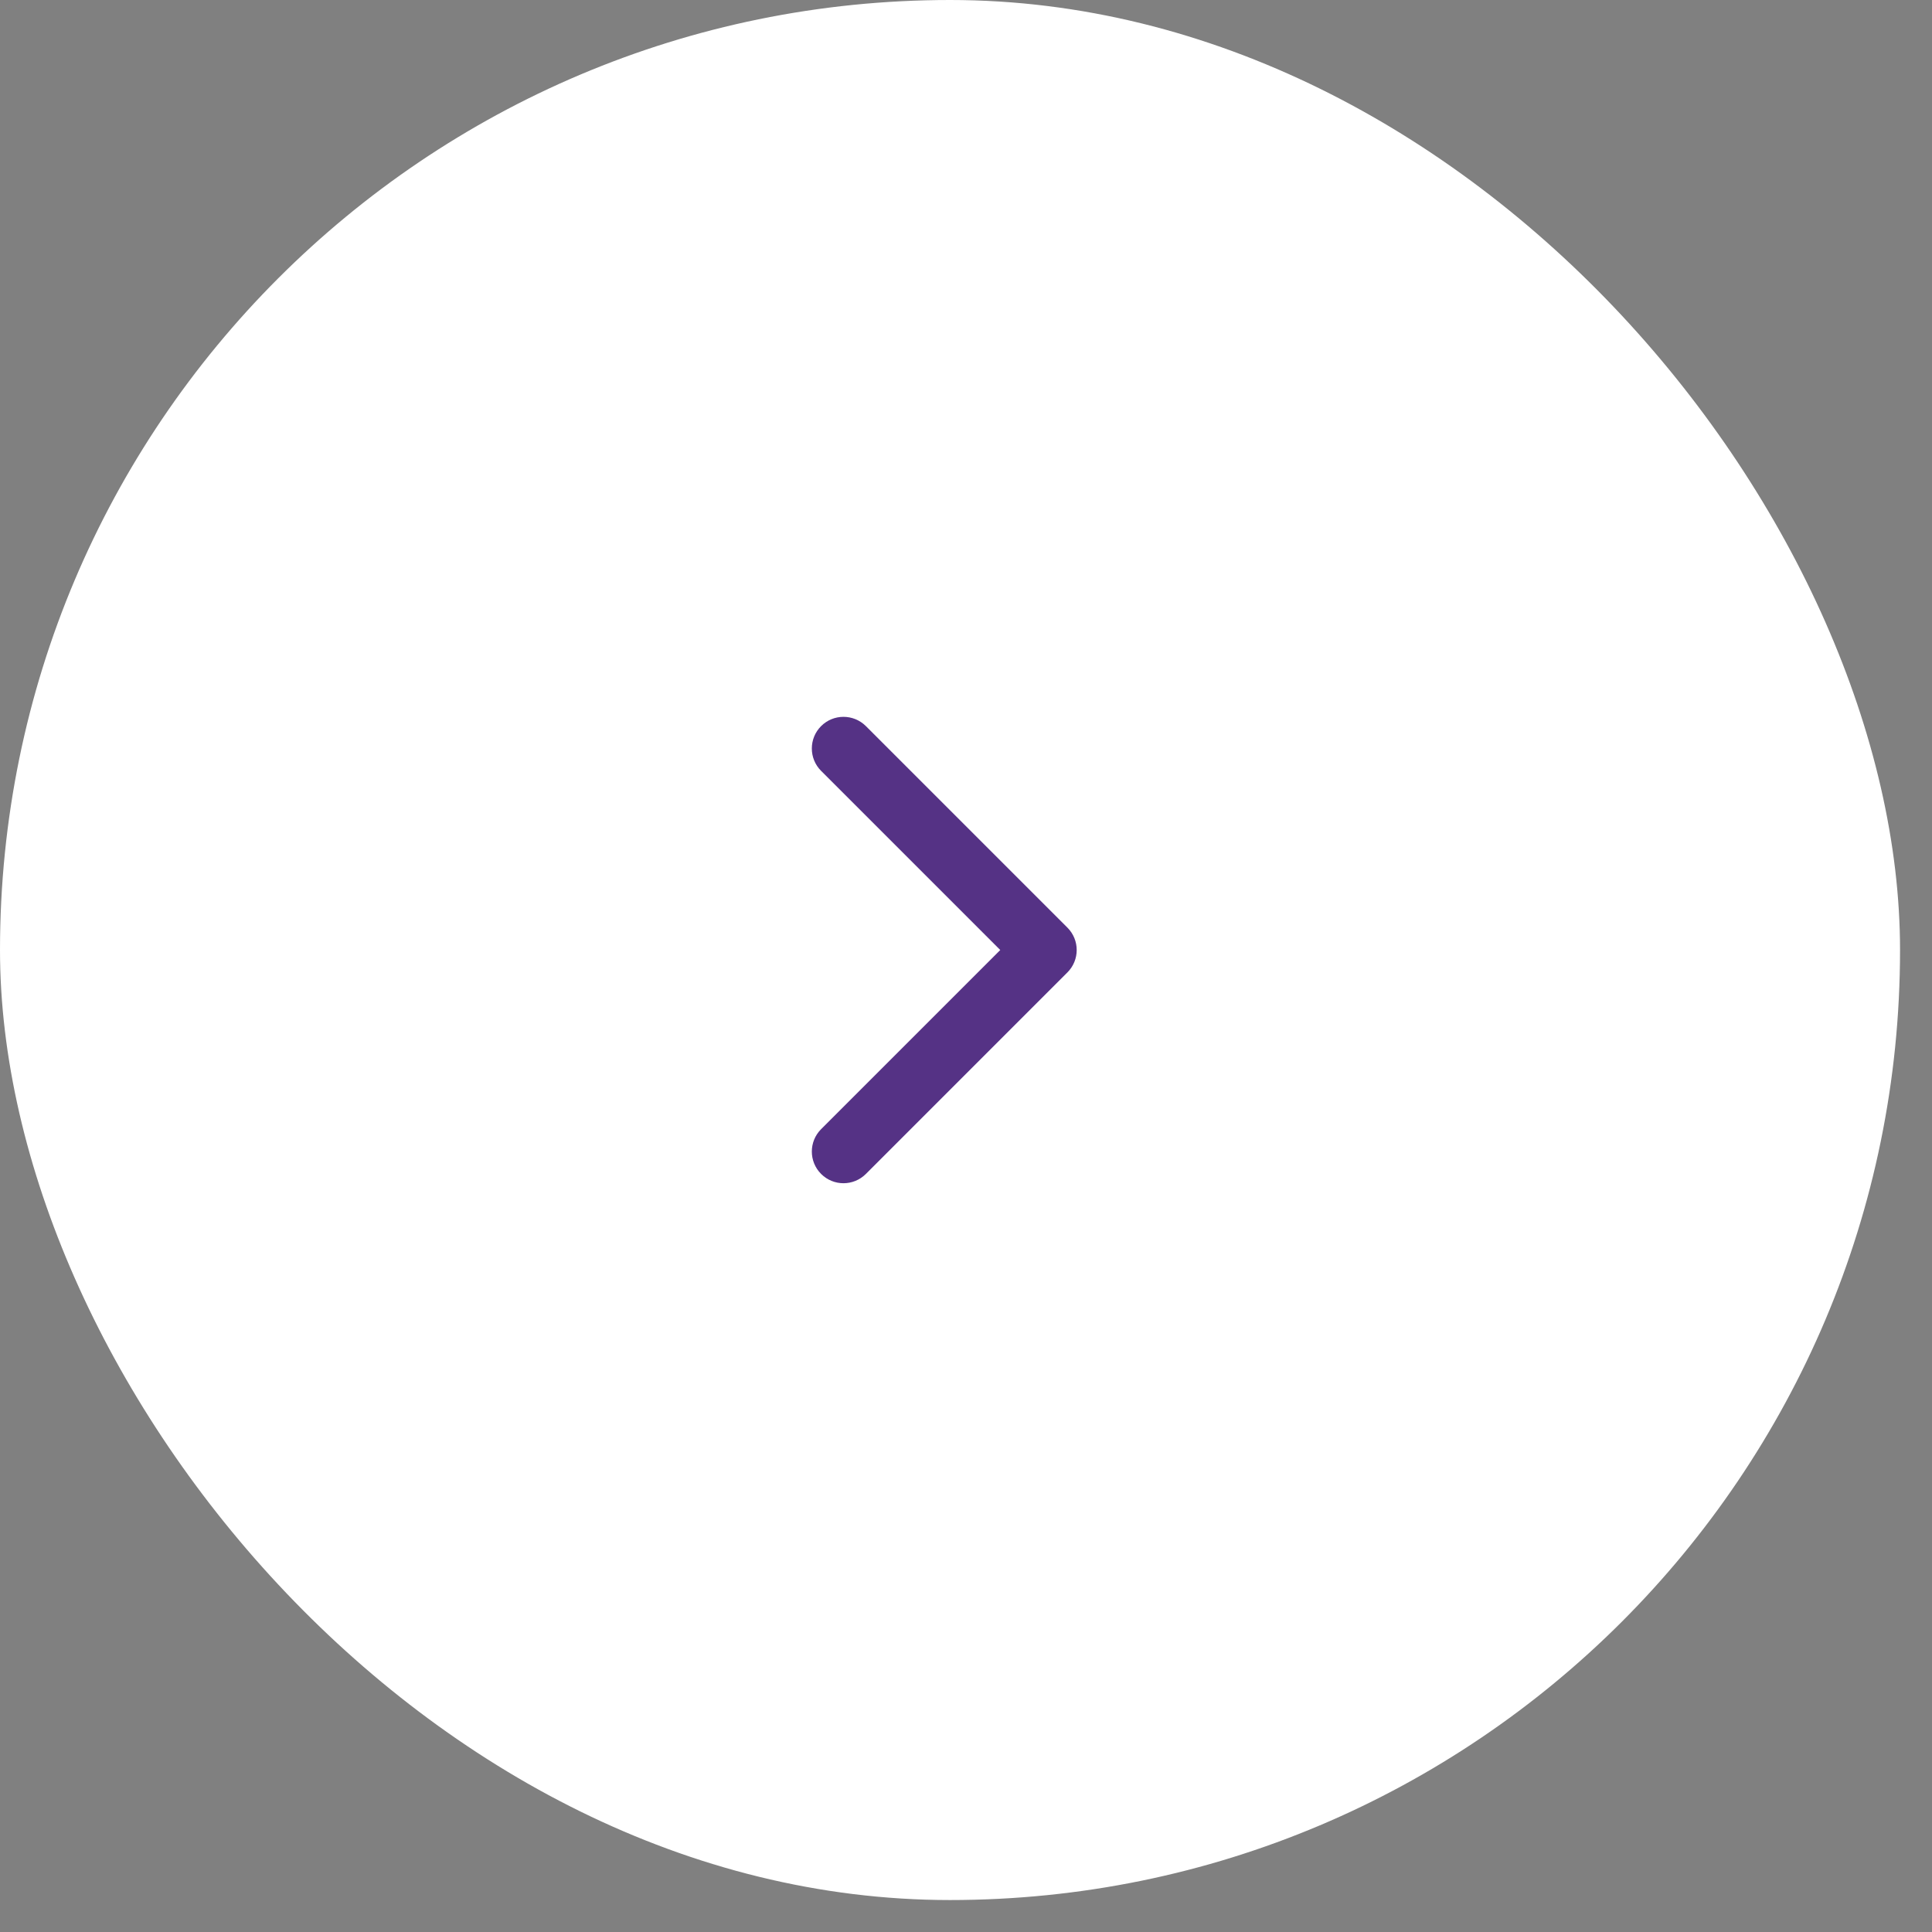 <?xml version="1.0" encoding="UTF-8"?> <svg xmlns="http://www.w3.org/2000/svg" width="48" height="48" viewBox="0 0 48 48" fill="none"><rect x="0" y="0" width="48" height="48" fill="#808080" stroke="none"/> <rect width="47.206" height="47.206" rx="23.603" fill="white"></rect> <path d="M26.52 24.159C26.827 23.852 26.827 23.354 26.52 23.047L21.513 18.04C21.205 17.733 20.707 17.733 20.4 18.04C20.093 18.347 20.093 18.845 20.4 19.152L24.851 23.603L20.4 28.054C20.093 28.361 20.093 28.859 20.4 29.166C20.707 29.474 21.205 29.474 21.513 29.166L26.52 24.159ZM25.177 24.39L25.963 24.39L25.963 22.816L25.177 22.816L25.177 24.39Z" fill="#553285"></path> </svg> 